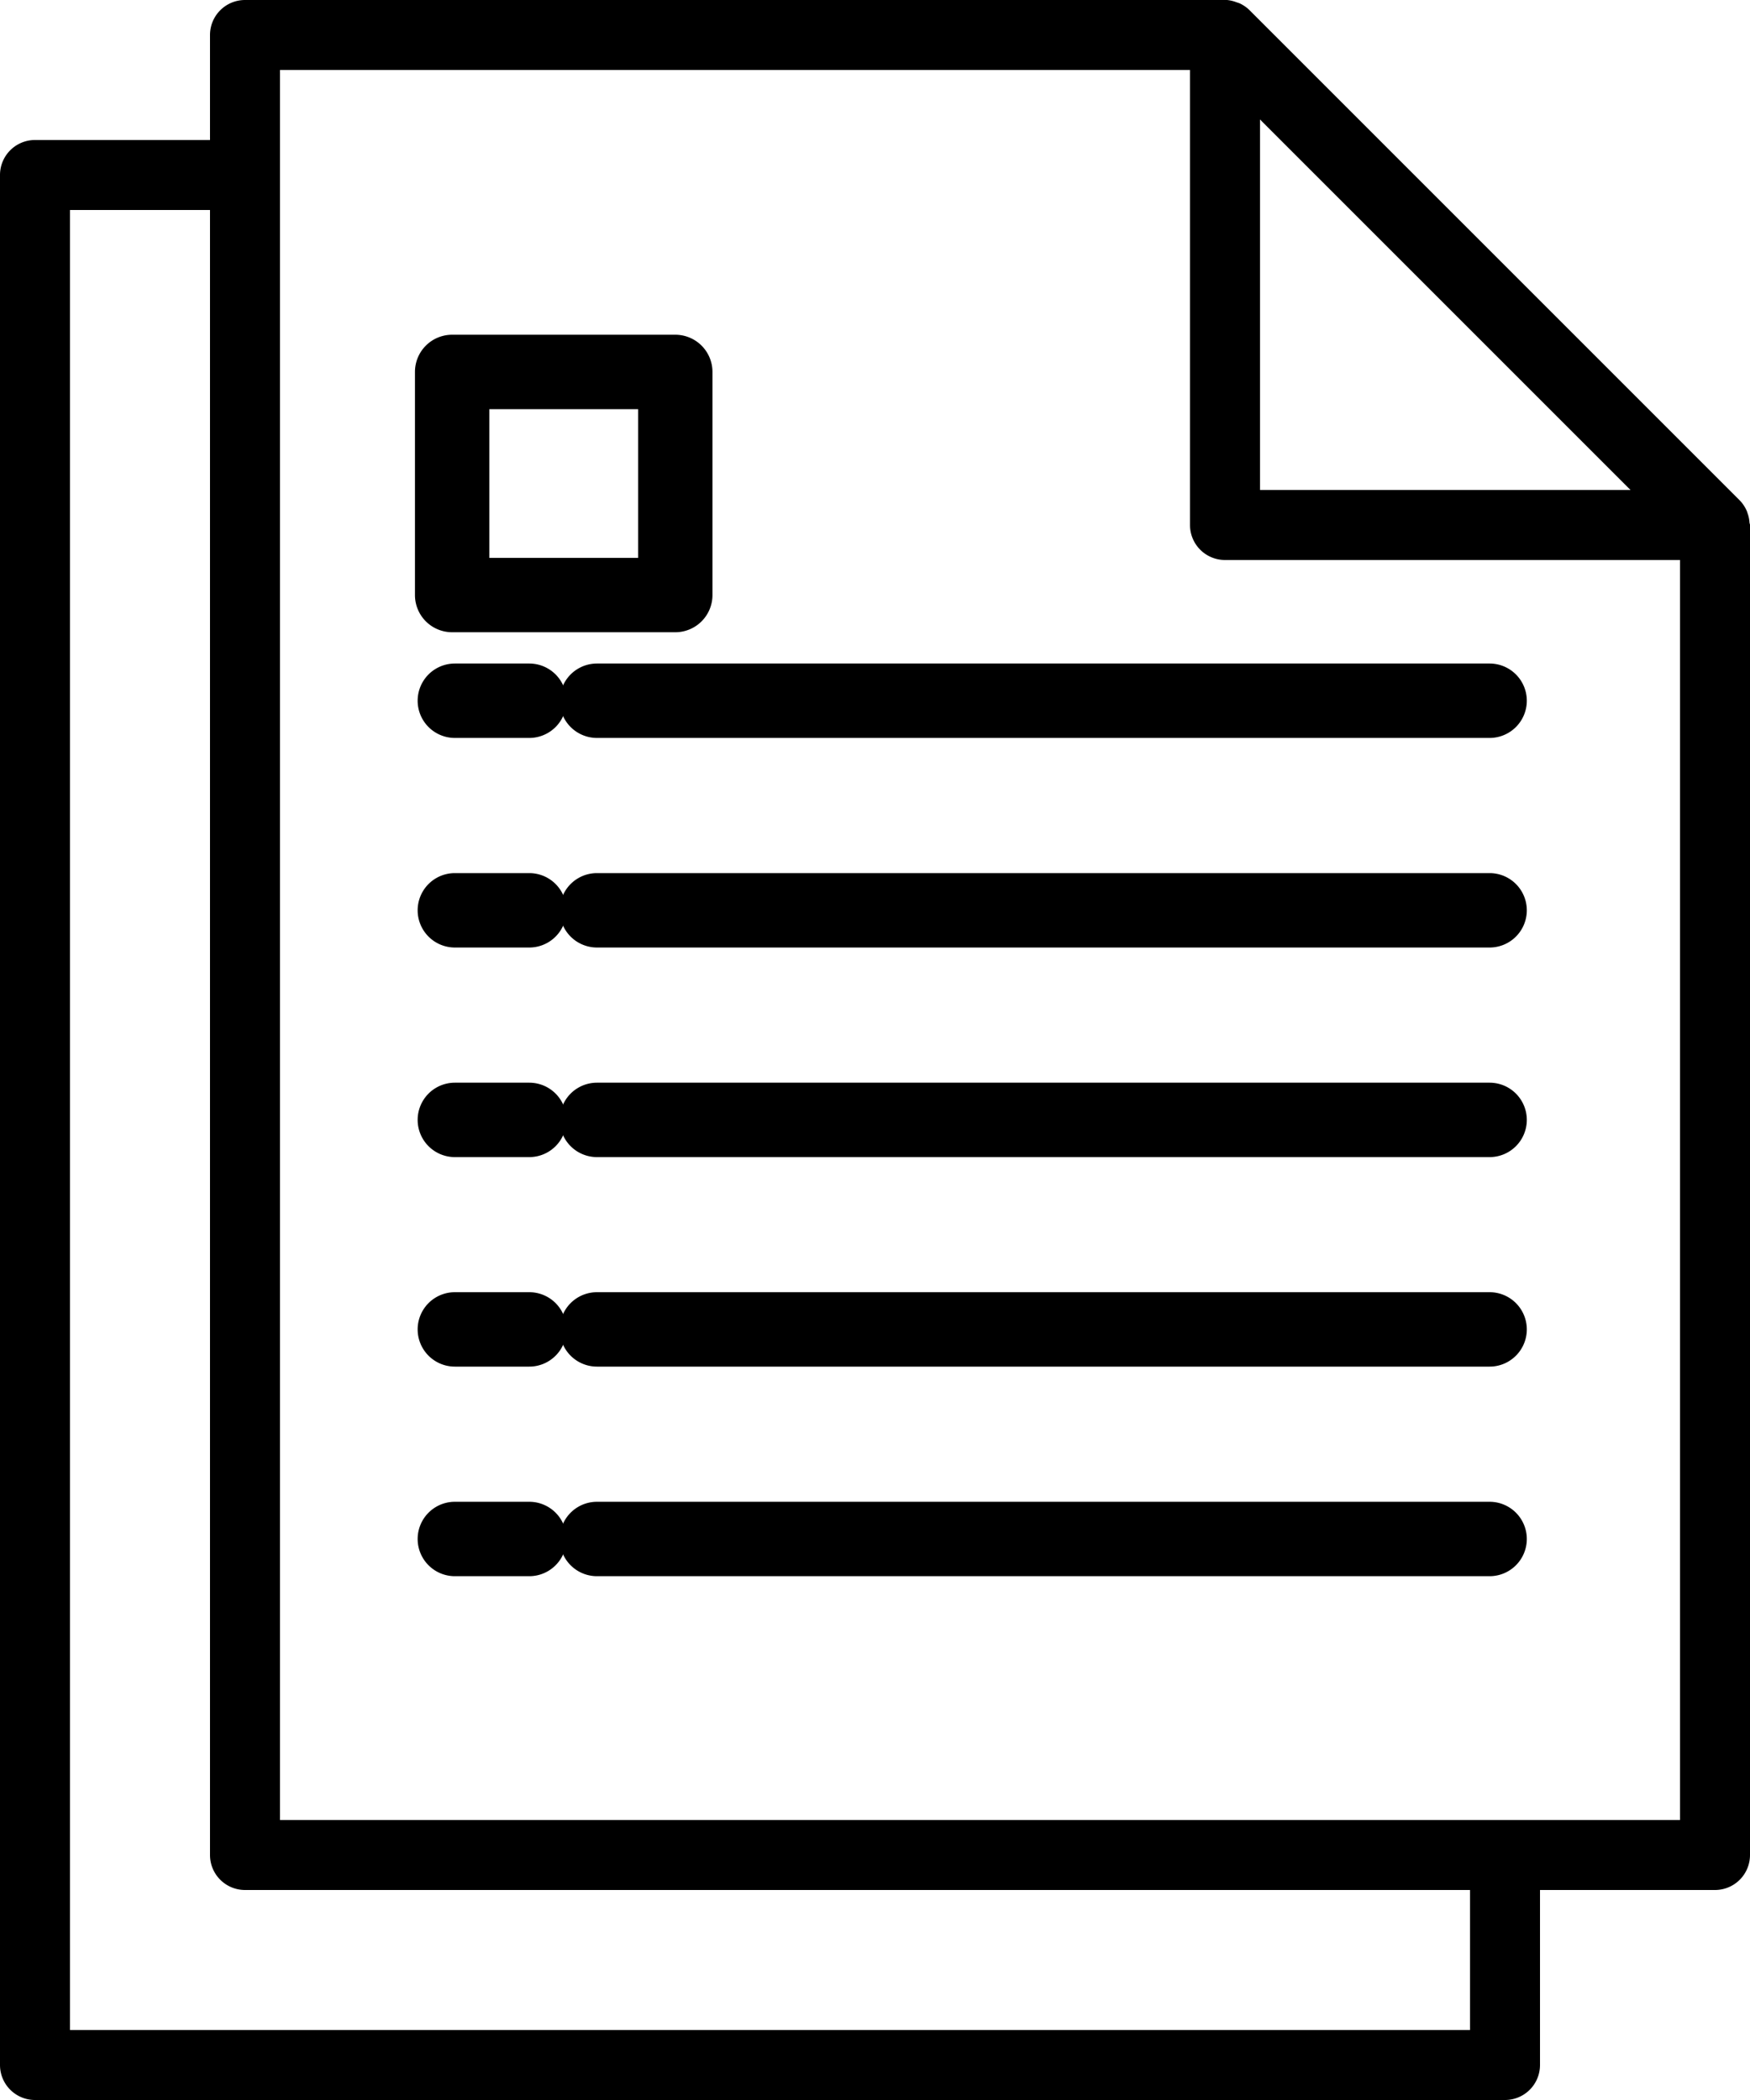 <svg xmlns="http://www.w3.org/2000/svg" width="25" height="30" viewBox="0 0 25 30">
  <g id="document" transform="translate(-40)">
    <g id="Group_72" data-name="Group 72" transform="translate(45.967 21.454)">
      <g id="Group_71" data-name="Group 71" transform="translate(0)">
        <path id="Path_131" data-name="Path 131" d="M137.594,344h-1.063a.531.531,0,0,0,0,1.063h1.063a.531.531,0,0,0,0-1.063Z" transform="translate(-136 -344)"/>
      </g>
    </g>
    <g id="Group_74" data-name="Group 74" transform="translate(47.997 21.454)">
      <g id="Group_73" data-name="Group 73">
        <path id="Path_132" data-name="Path 132" d="M197.283,344H184.531a.531.531,0,0,0,0,1.063h12.752a.531.531,0,1,0,0-1.063Z" transform="translate(-184 -344)"/>
      </g>
    </g>
    <g id="Group_76" data-name="Group 76" transform="translate(45.967 18.46)">
      <g id="Group_75" data-name="Group 75" transform="translate(0)">
        <path id="Path_133" data-name="Path 133" d="M137.594,296h-1.063a.531.531,0,1,0,0,1.063h1.063a.531.531,0,1,0,0-1.063Z" transform="translate(-136 -296)"/>
      </g>
    </g>
    <g id="Group_78" data-name="Group 78" transform="translate(47.997 18.46)">
      <g id="Group_77" data-name="Group 77">
        <path id="Path_134" data-name="Path 134" d="M197.283,296H184.531a.531.531,0,1,0,0,1.063h12.752a.531.531,0,1,0,0-1.063Z" transform="translate(-184 -296)"/>
      </g>
    </g>
    <g id="Group_80" data-name="Group 80" transform="translate(45.967 15.467)">
      <g id="Group_79" data-name="Group 79" transform="translate(0)">
        <path id="Path_135" data-name="Path 135" d="M137.594,248h-1.063a.531.531,0,1,0,0,1.063h1.063a.531.531,0,1,0,0-1.063Z" transform="translate(-136 -248)"/>
      </g>
    </g>
    <g id="Group_82" data-name="Group 82" transform="translate(47.997 15.467)">
      <g id="Group_81" data-name="Group 81">
        <path id="Path_136" data-name="Path 136" d="M197.283,248H184.531a.531.531,0,1,0,0,1.063h12.752a.531.531,0,1,0,0-1.063Z" transform="translate(-184 -248)"/>
      </g>
    </g>
    <g id="Group_84" data-name="Group 84" transform="translate(45.967 12.473)">
      <g id="Group_83" data-name="Group 83" transform="translate(0)">
        <path id="Path_137" data-name="Path 137" d="M137.594,200h-1.063a.531.531,0,1,0,0,1.063h1.063a.531.531,0,1,0,0-1.063Z" transform="translate(-136 -200)"/>
      </g>
    </g>
    <g id="Group_86" data-name="Group 86" transform="translate(47.997 12.473)">
      <g id="Group_85" data-name="Group 85">
        <path id="Path_138" data-name="Path 138" d="M197.283,200H184.531a.531.531,0,1,0,0,1.063h12.752a.531.531,0,1,0,0-1.063Z" transform="translate(-184 -200)"/>
      </g>
    </g>
    <g id="Group_88" data-name="Group 88" transform="translate(45.967 9.479)">
      <g id="Group_87" data-name="Group 87" transform="translate(0)">
        <path id="Path_139" data-name="Path 139" d="M137.594,152h-1.063a.531.531,0,1,0,0,1.063h1.063a.531.531,0,1,0,0-1.063Z" transform="translate(-136 -152)"/>
      </g>
    </g>
    <g id="Group_90" data-name="Group 90" transform="translate(47.997 9.479)">
      <g id="Group_89" data-name="Group 89">
        <path id="Path_140" data-name="Path 140" d="M197.283,152H184.531a.531.531,0,1,0,0,1.063h12.752a.531.531,0,1,0,0-1.063Z" transform="translate(-184 -152)"/>
      </g>
    </g>
    <g id="Group_92" data-name="Group 92" transform="translate(40)">
      <g id="Group_91" data-name="Group 91" transform="translate(0)">
        <path id="Path_141" data-name="Path 141" d="M64.993,7.469a.472.472,0,0,0-.025-.129c-.006-.016-.009-.031-.017-.047a.5.5,0,0,0-.1-.147l-7-7a.5.5,0,0,0-.146-.1C57.689.04,57.674.036,57.658.03A.5.5,0,0,0,57.529,0c-.008,0-.018,0-.029,0h-14a.5.5,0,0,0-.5.5V2H40.5a.5.5,0,0,0-.5.5v27a.5.5,0,0,0,.5.5h21a.5.5,0,0,0,.5-.5V27h2.5a.5.5,0,0,0,.5-.5V7.5C65,7.489,64.995,7.479,64.993,7.469ZM58,1.707,63.293,7H58ZM61,29H41V3h2V26.5a.5.5,0,0,0,.5.5H61Zm3-3H44V1H57V7.5a.5.5,0,0,0,.5.5H64Z" transform="translate(-40)"/>
      </g>
    </g>
    <g id="Group_94" data-name="Group 94" transform="translate(45.928 4.782)">
      <g id="Group_93" data-name="Group 93" transform="translate(0)">
        <path id="Path_142" data-name="Path 142" d="M139.719,72h-3.188a.531.531,0,0,0-.531.531v3.188a.531.531,0,0,0,.531.531h3.188a.531.531,0,0,0,.531-.531V72.531A.531.531,0,0,0,139.719,72Zm-.531,3.188h-2.125V73.063h2.125Z" transform="translate(-136 -72)"/>
      </g>
    </g>
  </g>
</svg>
